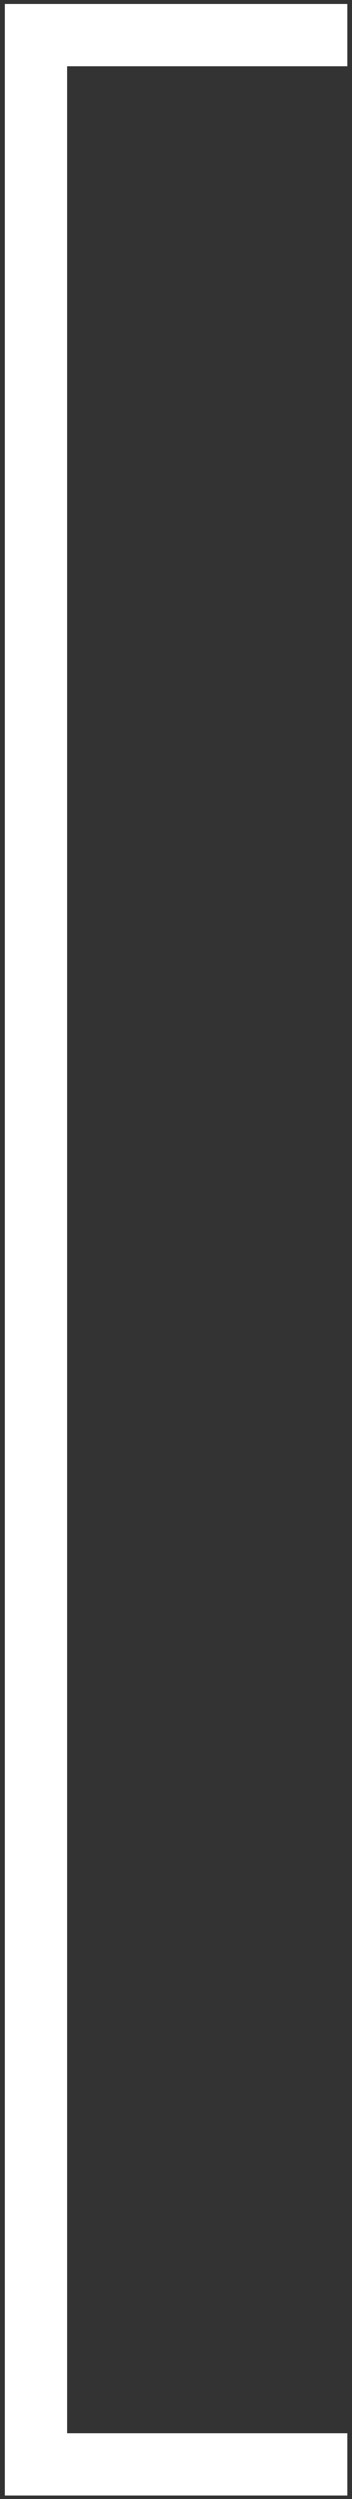 <svg width="72" height="511" viewBox="0 0 72 511" fill="none" xmlns="http://www.w3.org/2000/svg">
<rect x="0" y="0" width="72" height="511" fill="#333333" stroke="none"/>
<path d="M0.99 510.29V0.813H71.043V13.55H13.727V497.553H71.043V510.29H0.99Z" fill="white"/>
</svg>
